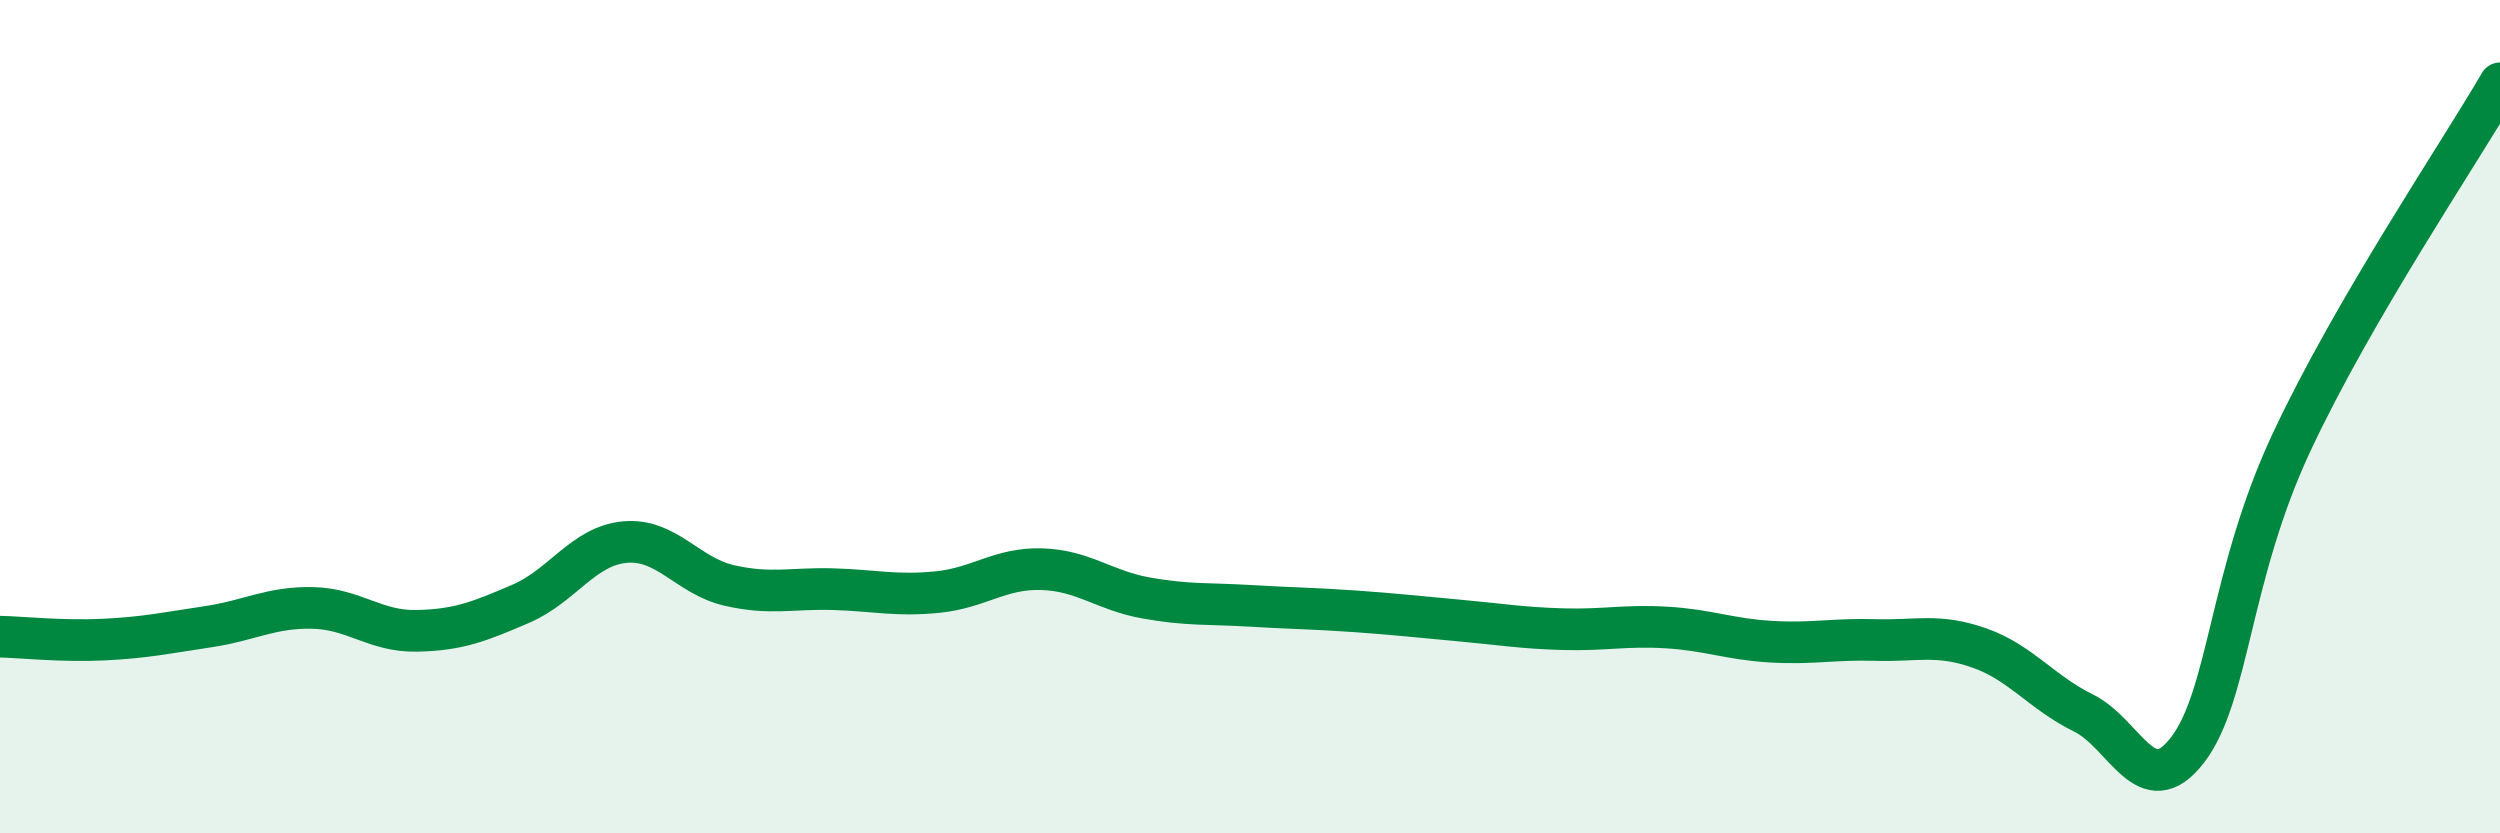 
    <svg width="60" height="20" viewBox="0 0 60 20" xmlns="http://www.w3.org/2000/svg">
      <path
        d="M 0,15.28 C 0.5,15.29 1.5,15.4 2.5,15.35 C 3.5,15.3 4,15.19 5,15.04 C 6,14.89 6.5,14.57 7.5,14.59 C 8.5,14.61 9,15.16 10,15.14 C 11,15.12 11.5,14.92 12.5,14.49 C 13.5,14.06 14,13.1 15,13.01 C 16,12.92 16.5,13.82 17.5,14.05 C 18.5,14.28 19,14.11 20,14.14 C 21,14.17 21.5,14.31 22.5,14.21 C 23.5,14.11 24,13.63 25,13.66 C 26,13.69 26.5,14.17 27.5,14.35 C 28.5,14.53 29,14.48 30,14.54 C 31,14.6 31.5,14.6 32.5,14.67 C 33.5,14.74 34,14.8 35,14.89 C 36,14.98 36.5,15.07 37.5,15.1 C 38.5,15.13 39,15 40,15.06 C 41,15.12 41.5,15.34 42.5,15.4 C 43.5,15.46 44,15.33 45,15.36 C 46,15.39 46.5,15.2 47.5,15.55 C 48.5,15.9 49,16.62 50,17.11 C 51,17.6 51.5,19.3 52.5,18 C 53.5,16.7 53.5,13.81 55,10.61 C 56.5,7.41 59,3.72 60,2L60 20L0 20Z"
        fill="#008740"
        opacity="0.1"
        stroke-linecap="round"
        stroke-linejoin="round"
      />
      <path
        d="M 0,15.28 C 0.5,15.29 1.5,15.4 2.5,15.35 C 3.5,15.3 4,15.19 5,15.04 C 6,14.89 6.5,14.57 7.5,14.59 C 8.5,14.61 9,15.16 10,15.14 C 11,15.12 11.5,14.92 12.5,14.49 C 13.5,14.06 14,13.1 15,13.01 C 16,12.92 16.5,13.82 17.5,14.05 C 18.5,14.28 19,14.11 20,14.14 C 21,14.17 21.5,14.31 22.5,14.21 C 23.5,14.11 24,13.63 25,13.66 C 26,13.69 26.5,14.17 27.5,14.35 C 28.5,14.53 29,14.48 30,14.54 C 31,14.6 31.5,14.6 32.5,14.67 C 33.5,14.74 34,14.8 35,14.89 C 36,14.98 36.5,15.07 37.5,15.1 C 38.5,15.13 39,15 40,15.06 C 41,15.12 41.5,15.34 42.5,15.4 C 43.5,15.46 44,15.33 45,15.36 C 46,15.39 46.5,15.2 47.5,15.55 C 48.5,15.9 49,16.62 50,17.11 C 51,17.6 51.5,19.3 52.5,18 C 53.5,16.7 53.5,13.81 55,10.61 C 56.5,7.41 59,3.72 60,2"
        stroke="#008740"
        stroke-width="1"
        fill="none"
        stroke-linecap="round"
        stroke-linejoin="round"
      />
    </svg>
  